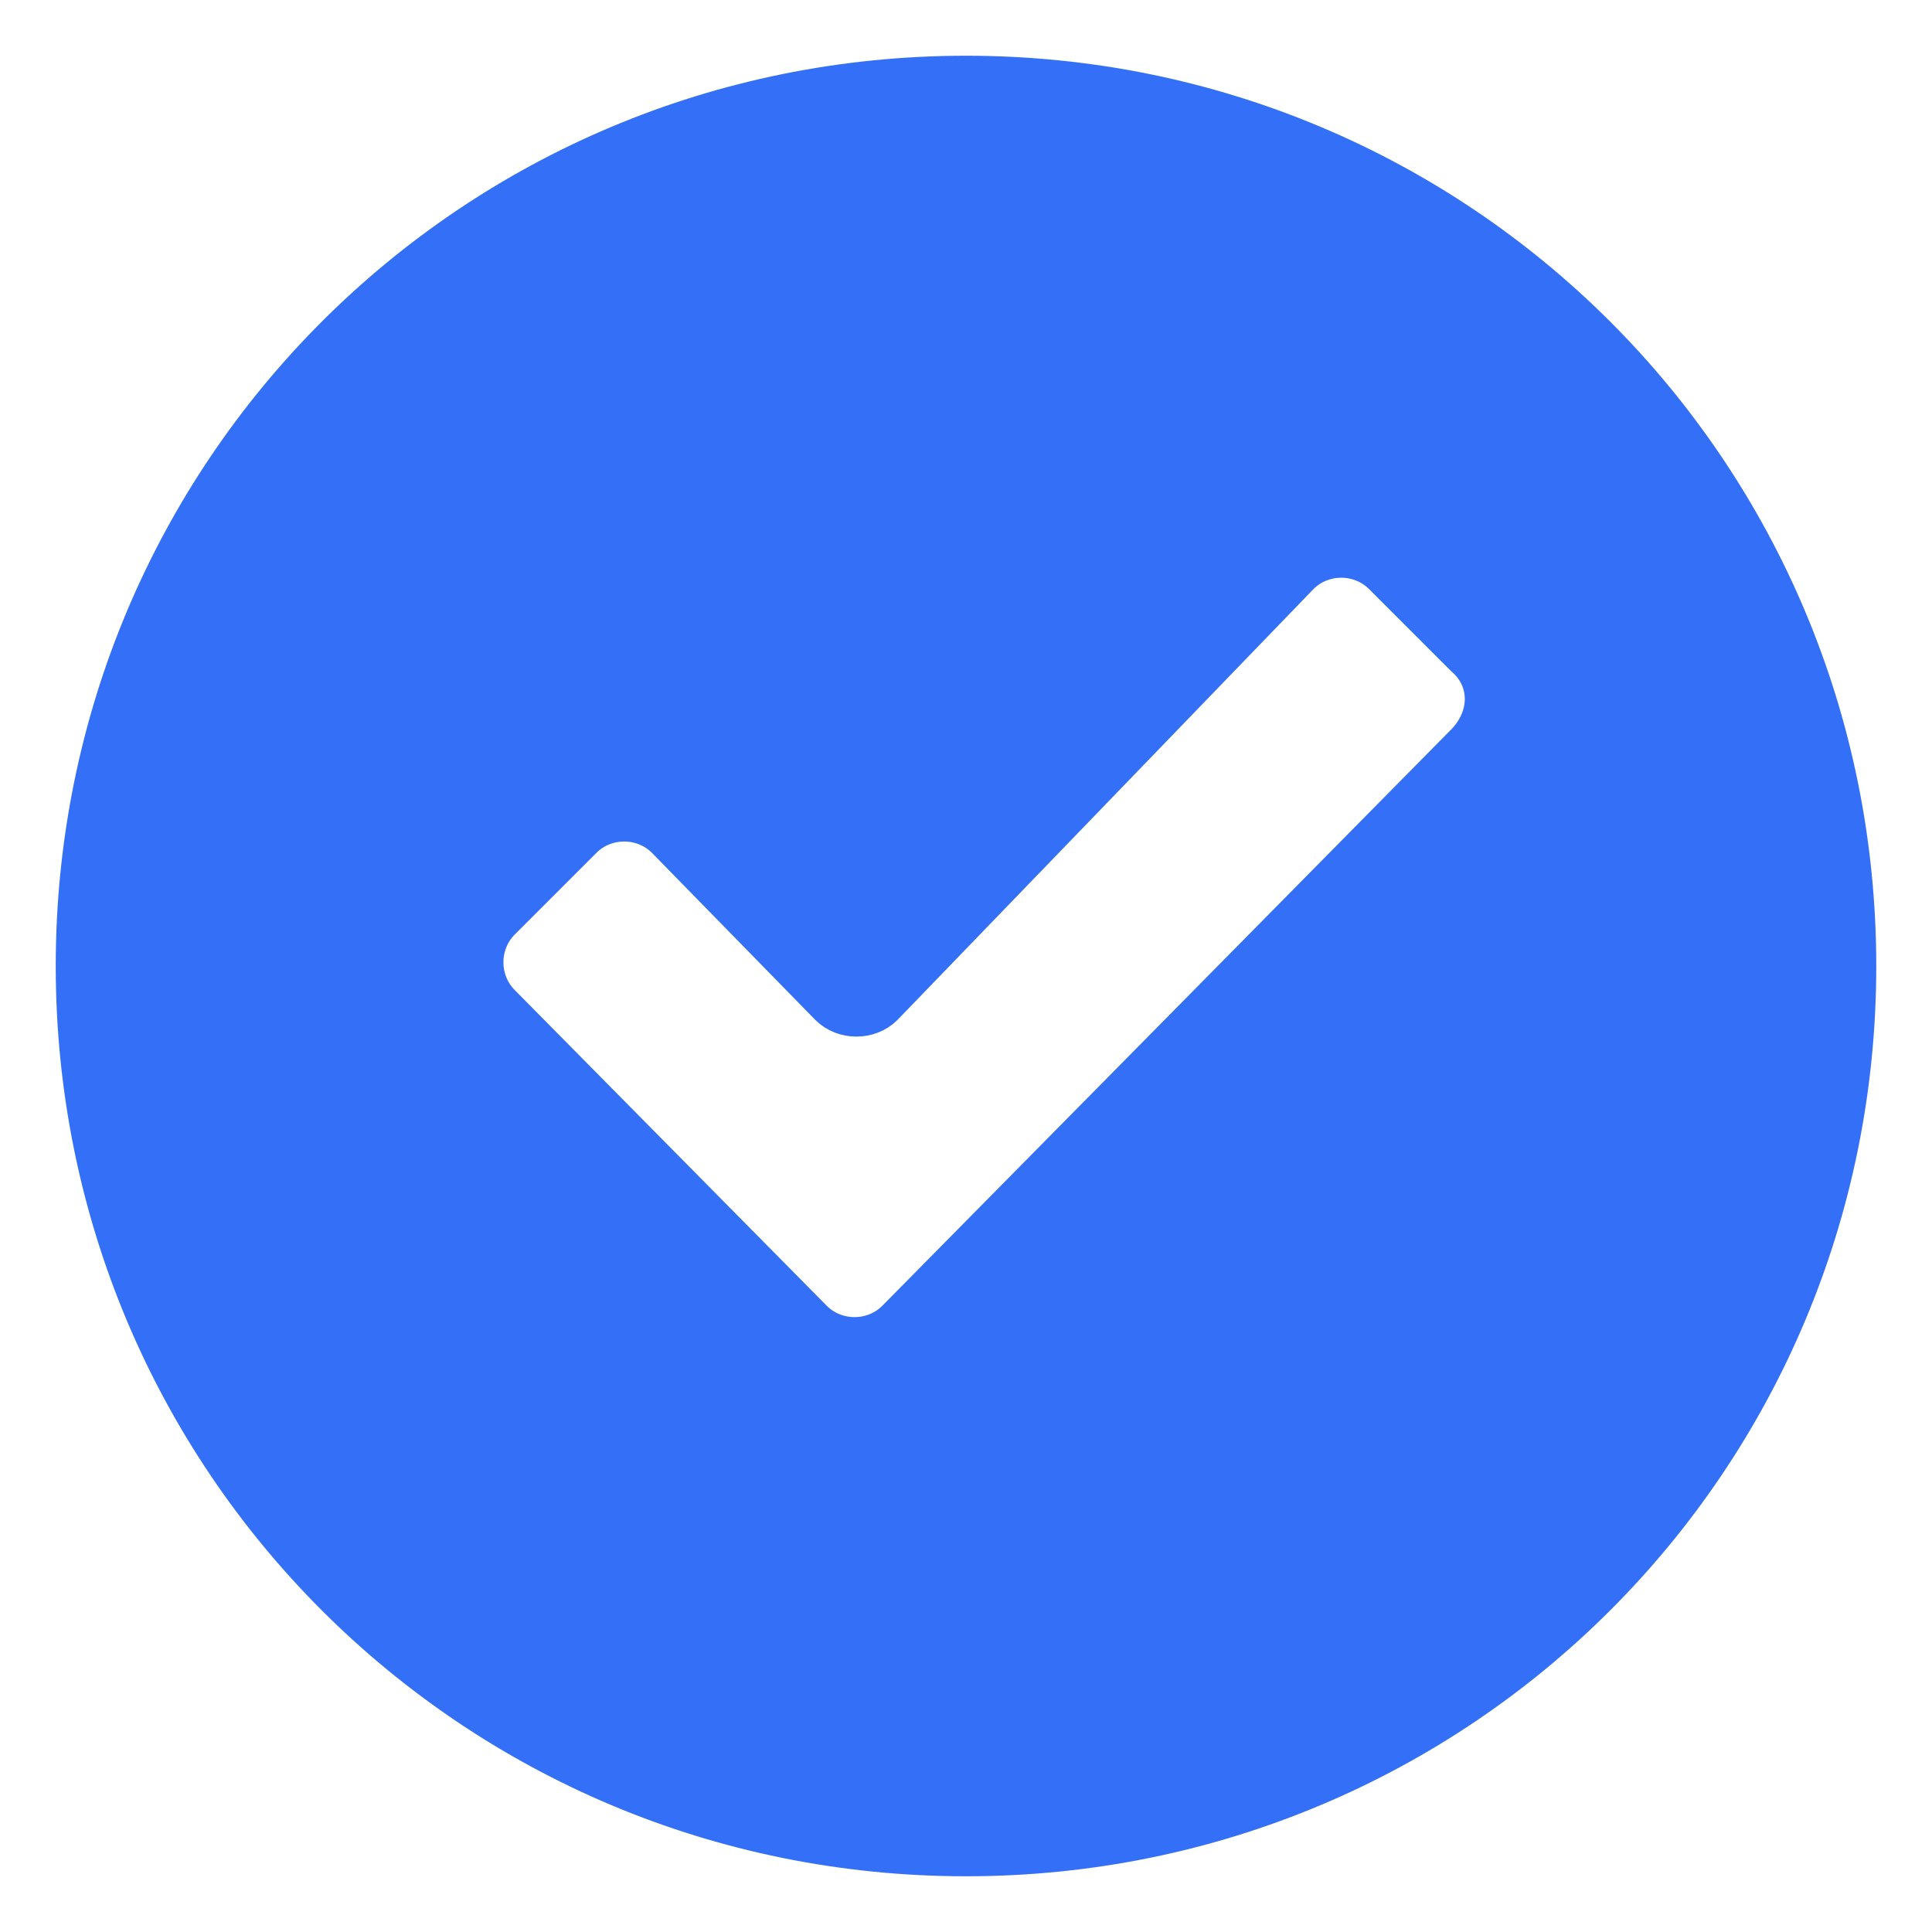 <svg fill="#346ff7" xmlns="http://www.w3.org/2000/svg" width="25px" height="25px" viewBox="0 0 52 52" enable-background="new 0 0 52 52" xml:space="preserve" stroke="#346ff7" transform="rotate(0)"><g id="SVGRepo_bgCarrier" stroke-width="0"></g><g id="SVGRepo_tracerCarrier" stroke-linecap="round" stroke-linejoin="round"></g><g id="SVGRepo_iconCarrier"> <path d="M26,2C12.7,2,2,12.7,2,26s10.7,24,24,24s24-10.7,24-24S39.3,2,26,2z M39.4,20L24.1,35.5 c-0.6,0.6-1.6,0.6-2.2,0L13.5,27c-0.6-0.6-0.6-1.6,0-2.2l2.2-2.2c0.6-0.6,1.6-0.6,2.2,0l4.4,4.5c0.4,0.4,1.1,0.4,1.5,0L35,15.5 c0.6-0.6,1.6-0.6,2.2,0l2.2,2.2C40.1,18.3,40.1,19.3,39.4,20z" fill="#346ff7"></path> </g></svg>